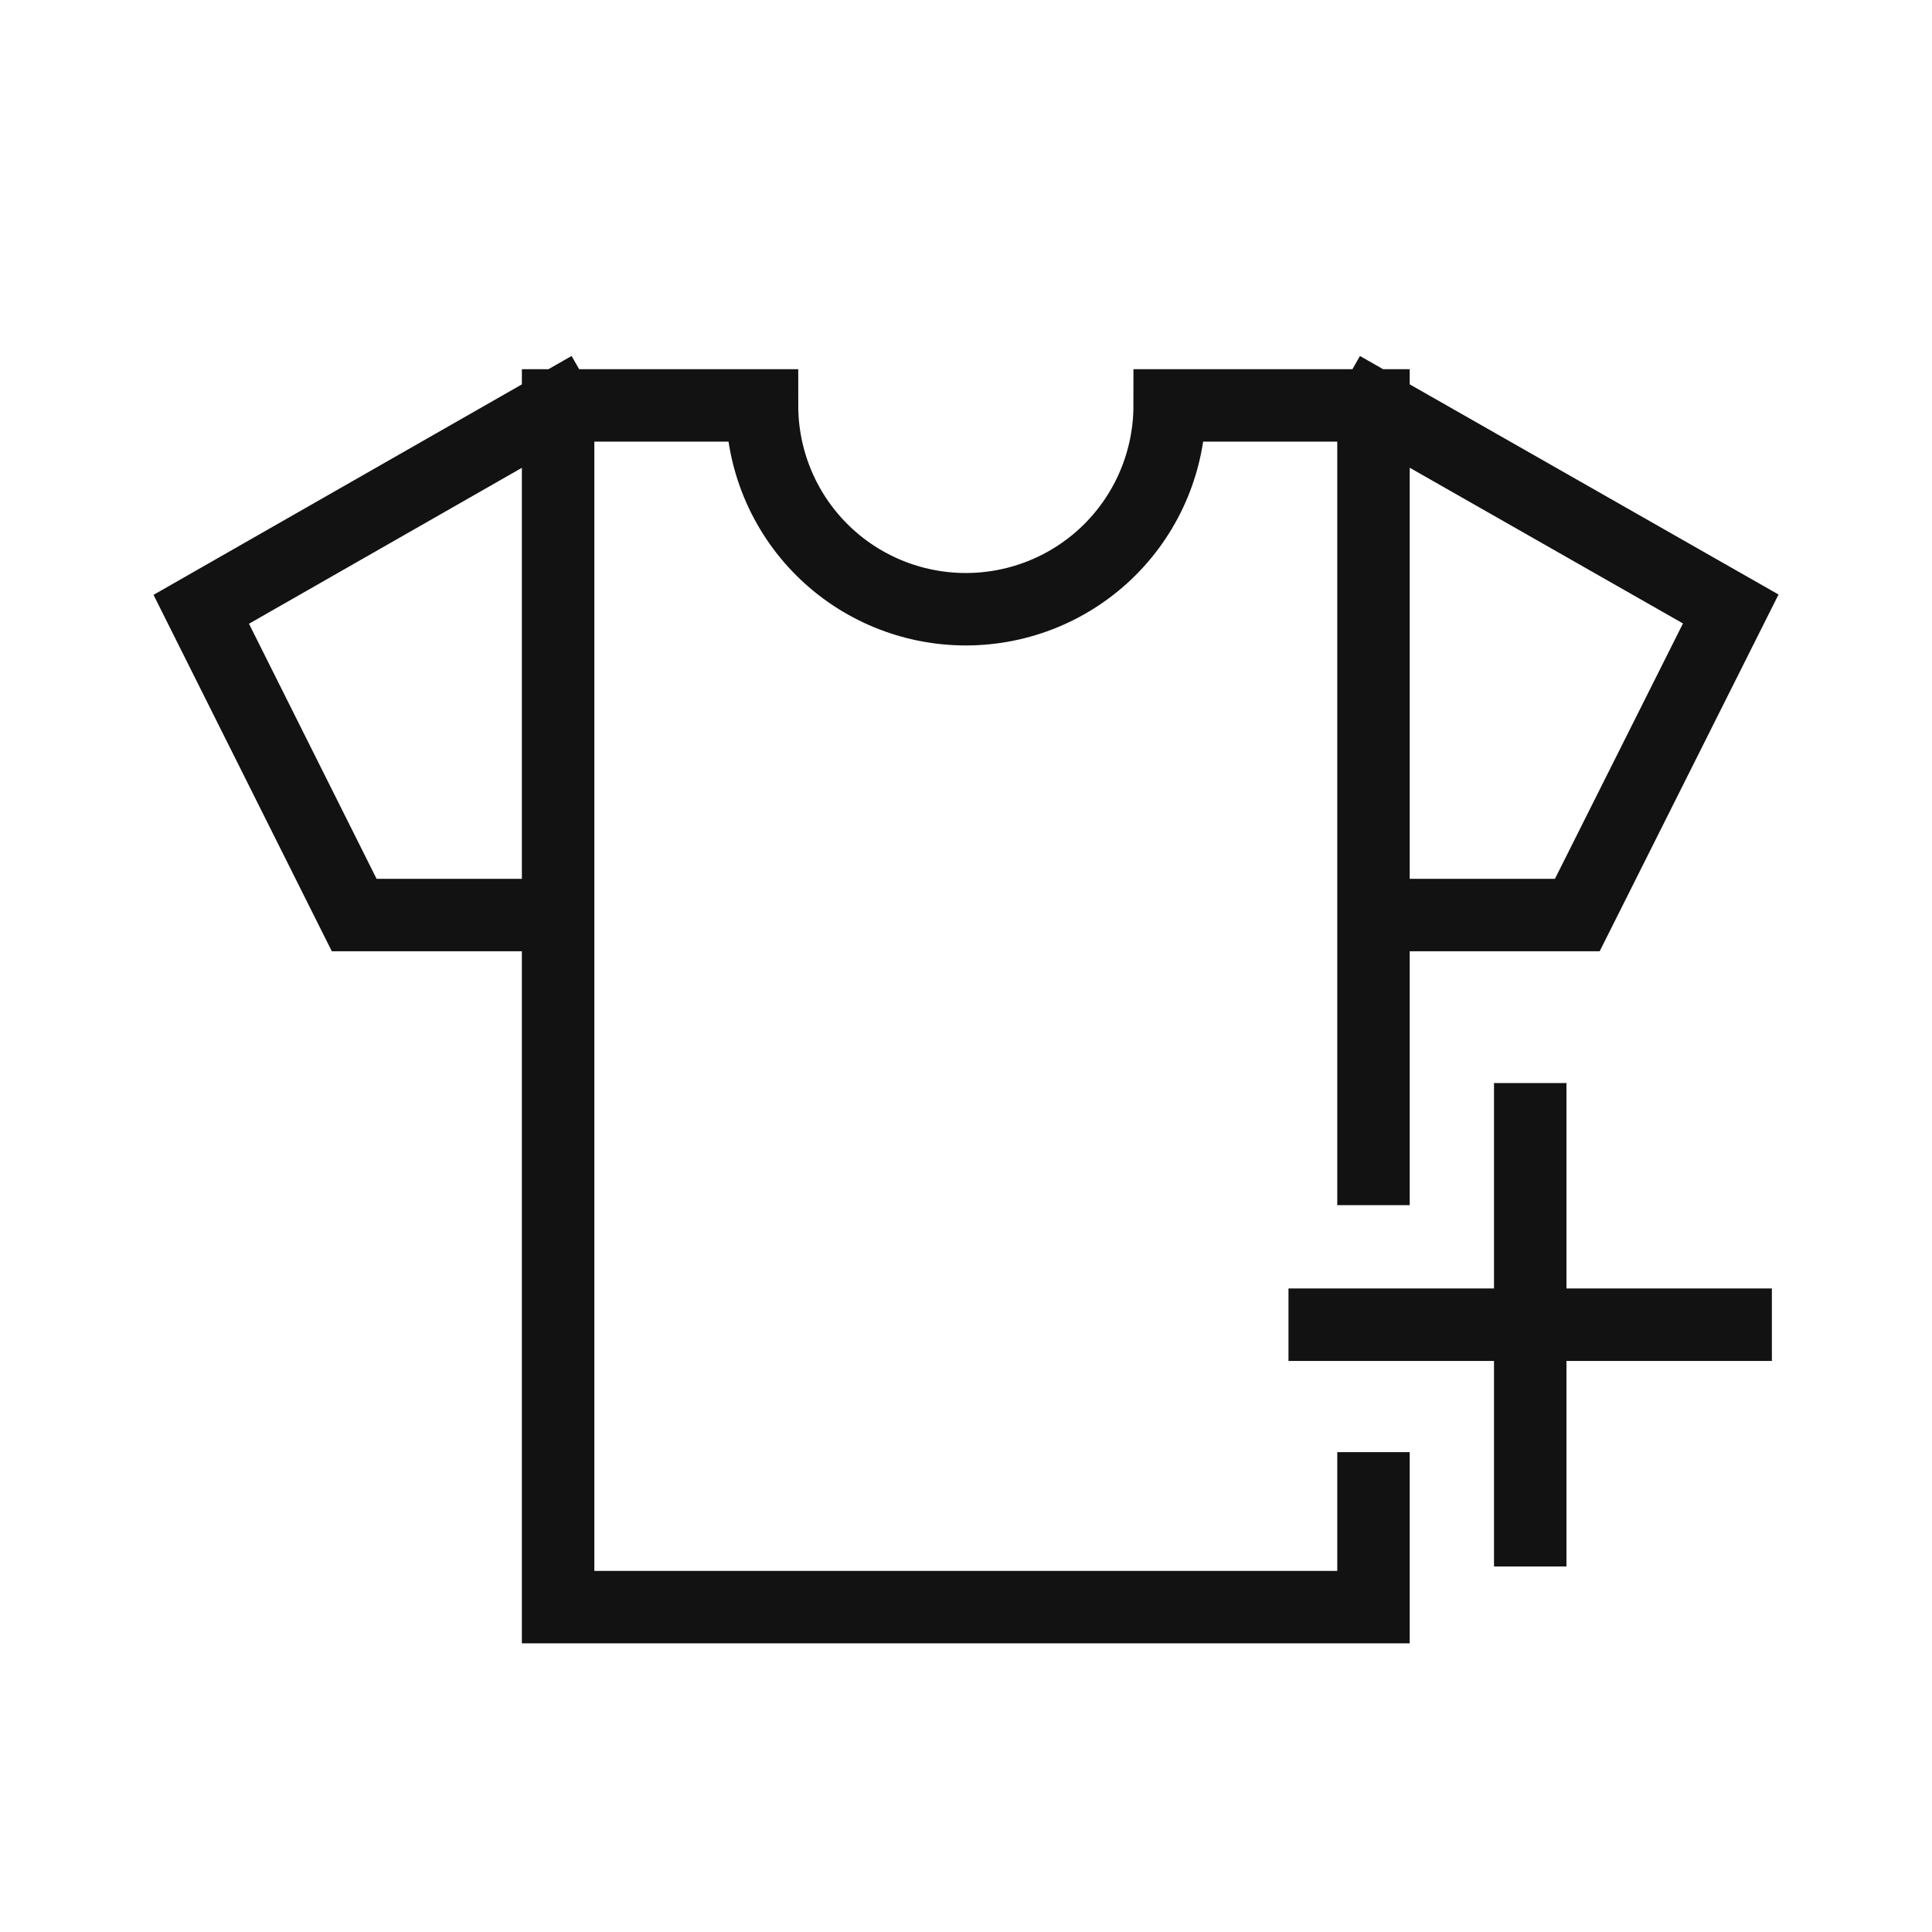 <svg width="24" height="24" viewBox="0 0 24 24" fill="none" xmlns="http://www.w3.org/2000/svg">
<g id="shirt Plus size">
<path id="Vector" d="M17.062 5.036L21.5 7.565L19.594 11.367H17.062M17.062 5.036V11.367M17.062 5.036H14.53C14.53 5.708 14.264 6.352 13.789 6.827C13.314 7.302 12.67 7.568 11.998 7.568C11.326 7.568 10.682 7.302 10.207 6.827C9.732 6.352 9.466 5.708 9.466 5.036H6.933M17.062 11.367V14.521M6.933 11.367H4.4L2.5 7.569L6.933 5.036M6.933 11.367V5.036M6.933 11.367V19.964H17.062V18.489M16.456 16.456H19.009M19.009 16.456H21.561M19.009 16.456V13.904M19.009 16.456V19.009" stroke="#121212" stroke-width="0.9" stroke-linecap="square"/>
</g>
</svg>

